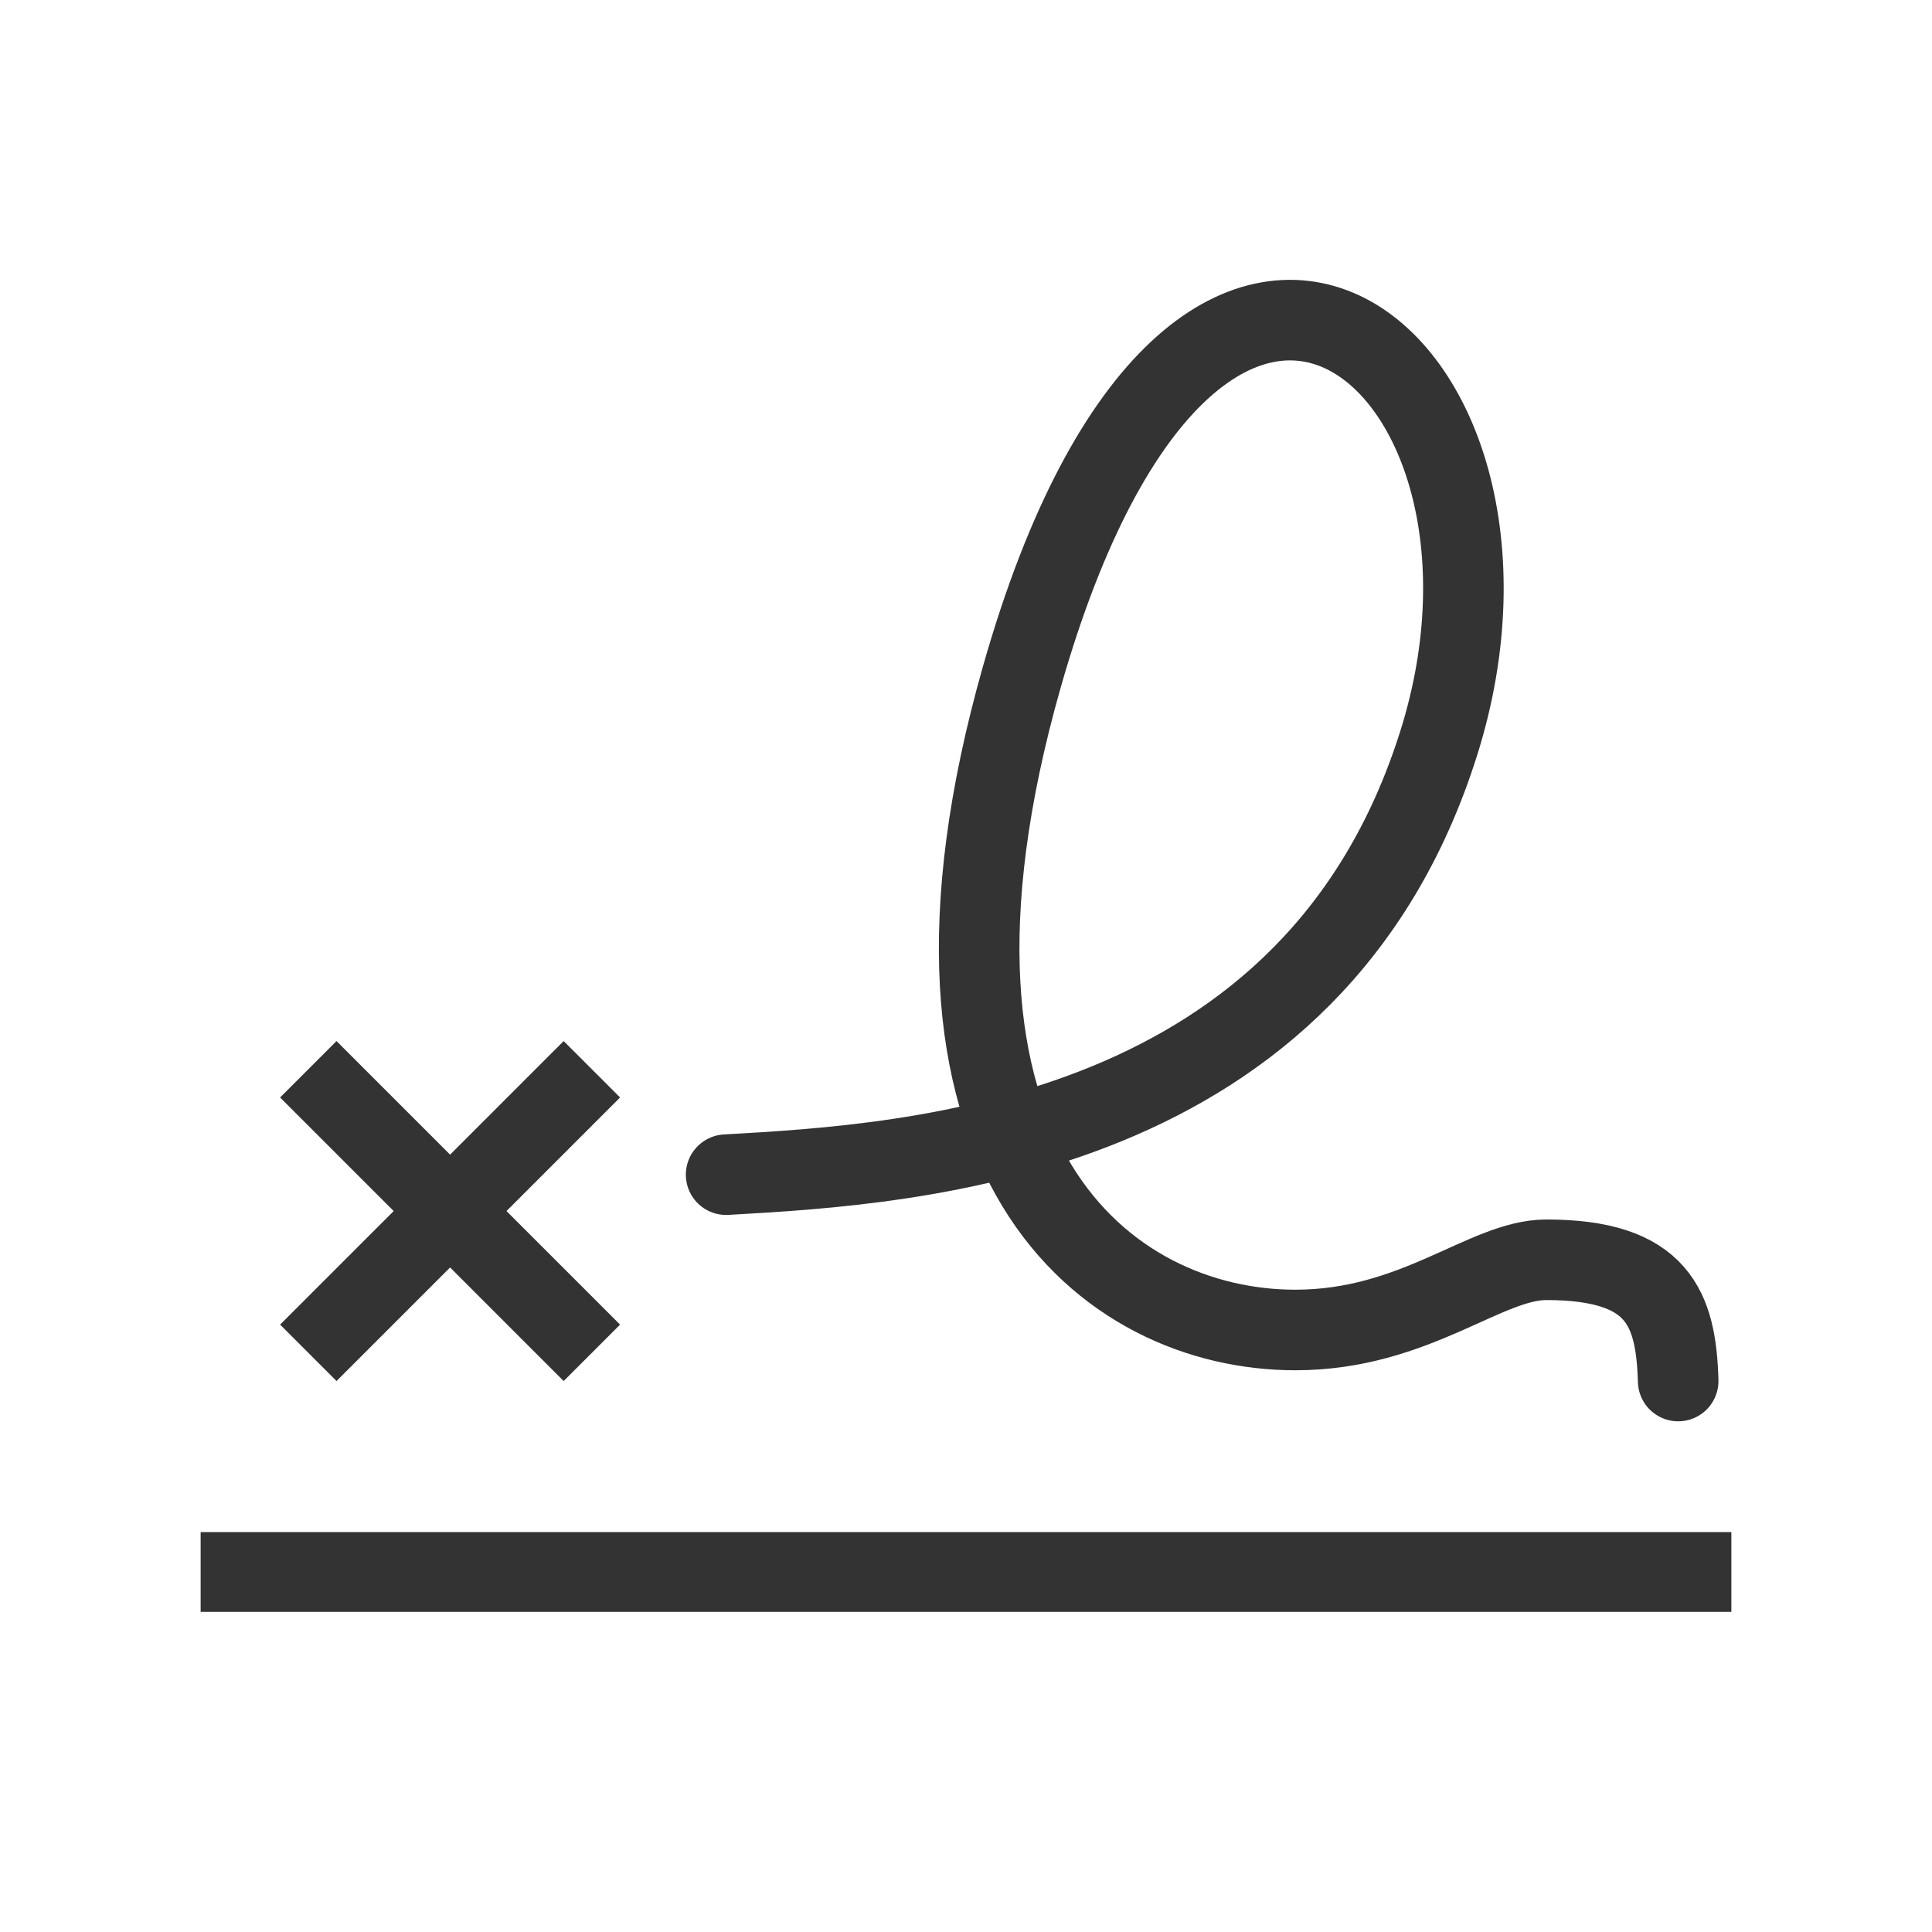 <?xml version="1.0" encoding="UTF-8" standalone="no"?><!DOCTYPE svg PUBLIC "-//W3C//DTD SVG 1.1//EN" "http://www.w3.org/Graphics/SVG/1.1/DTD/svg11.dtd"><svg width="24px" height="24px" viewBox="0 0 100 100" version="1.1" xmlns="http://www.w3.org/2000/svg" xml:space="preserve" style="fill-rule:evenodd;clip-rule:evenodd;stroke-linecap:round;stroke-linejoin:round;stroke-miterlimit:1.5;"><g id="Layer1"><path d="M37.584,60.801c9.856,-0.551 30.428,-1.801 36.89,-22.354c6.31,-20.071 -12.455,-35.504 -21.583,-3.414c-7.141,25.102 4.479,33.807 14.15,33.807c6.215,-0 9.838,-3.634 12.994,-3.634c5.806,-0 6.717,2.532 6.827,6.276" style="fill:none;stroke:#333;stroke-width:4.17px;"/><rect x="10.385" y="79.301" width="79.23" height="4.129" style="fill:#333;"/><path d="M23.297,59.764l-5.879,-5.879l-2.92,2.92l5.879,5.879l-5.879,5.878l2.92,2.92l5.879,-5.878l5.878,5.878l2.92,-2.92l-5.879,-5.878l5.879,-5.879l-2.92,-2.92l-5.878,5.879Z" style="fill:#333;"/></g></svg>